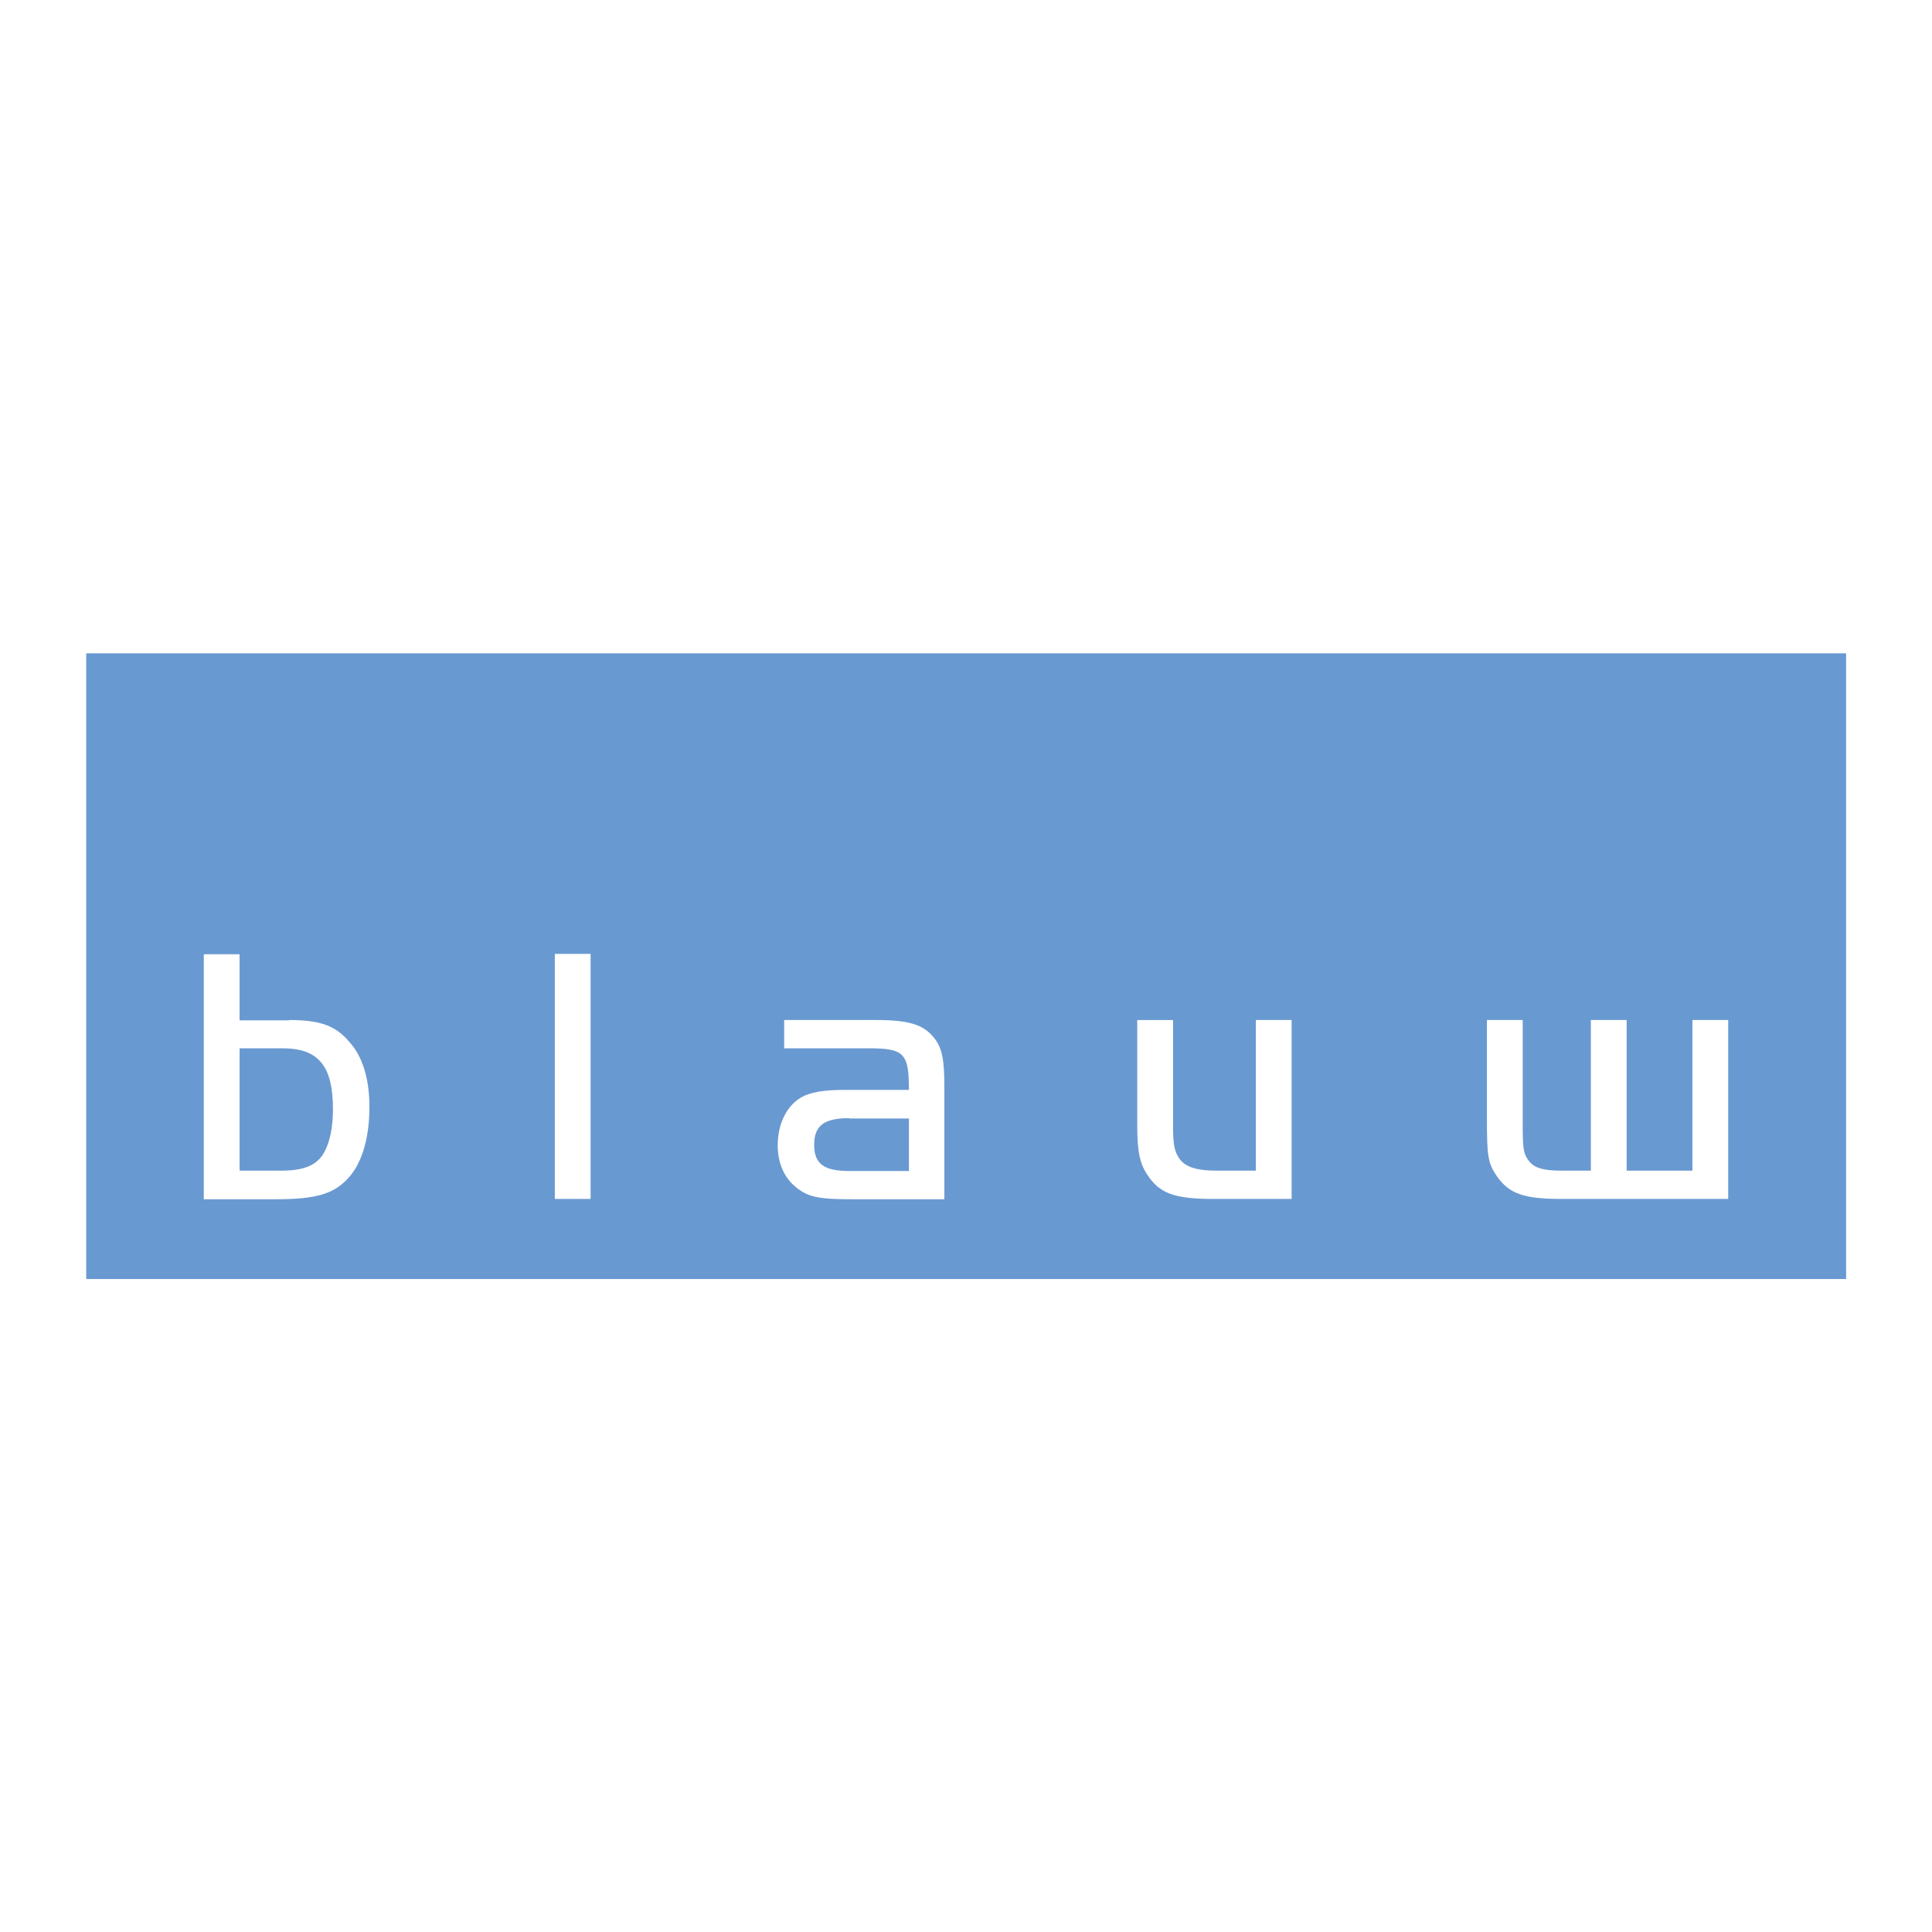 <?xml version="1.0" encoding="utf-8"?>
<!-- Generator: Adobe Illustrator 22.0.1, SVG Export Plug-In . SVG Version: 6.00 Build 0)  -->
<svg version="1.1" id="Ebene_1" xmlns="http://www.w3.org/2000/svg" xmlns:xlink="http://www.w3.org/1999/xlink" x="0px" y="0px"
	 viewBox="0 0 566.9 566.9" style="enable-background:new 0 0 566.9 566.9;" xml:space="preserve">
<style type="text/css">
	.st0{fill:#FFFFFF;}
	.st1{fill:#6999D1;}
</style>
<rect class="st0" width="566.9" height="566.9"/>
<g>
	<rect x="25.3" y="191.7" class="st1" width="516.4" height="183.6"/>
	<g>
		<path class="st0" d="M84.8,299.3c9,0,13.6,1.6,17.6,6.3c4,4.3,6,11,6,19.2c0,8.7-2,15.9-5.7,20.3c-4.4,5.2-9.6,6.8-22.2,6.8H59.8
			v-71.9h10.5v19.4H84.8z M70.3,343.5h12.2c6.8,0,10.6-1.6,12.7-5.5c1.6-3,2.5-7.2,2.5-12.5c0-12.7-4.2-17.9-14.8-17.9H70.3V343.5z"
			/>
		<path class="st0" d="M162.8,351.8v-71.9h10.5v71.9H162.8z"/>
		<path class="st0" d="M266.7,319.8c0-10.8-1.4-12.2-11.9-12.2h-24.7v-8.3h27c9.4,0,13.7,1.3,16.7,4.9c2.6,3,3.3,6.5,3.3,14.5v33.2
			h-26.6c-10.3,0-13.3-0.6-16.9-3.5c-3.5-2.8-5.4-7.1-5.4-12.3c0-6.3,2.6-11.6,6.9-14.1c2.6-1.5,6.5-2.2,12.9-2.2H266.7z
			 M249.2,328.1c-7.4,0-10.3,2.2-10.3,7.8c0,5.6,2.8,7.7,10.3,7.7h17.5v-15.4H249.2z"/>
		<path class="st0" d="M368.5,299.3H379v52.5h-22.9c-11.5,0-15.9-1.6-19.5-7.2c-2.2-3.3-2.9-6.9-2.9-14.2v-31.1h10.5v30.6
			c0,5.4,0.3,7.5,1.5,9.5c1.6,2.9,5.1,4.1,11.3,4.1h11.5V299.3z"/>
		<path class="st0" d="M466.8,299.3h10.5v44.2h19.3v-44.2h10.5v52.5h-48.9c-11,0-15.4-1.5-19-6.7c-2.6-3.8-2.9-5.9-2.9-16.9v-28.9
			h10.5v30.1c0,7.3,0.2,9,1.5,10.8c1.6,2.5,4.4,3.3,9.9,3.3h8.6V299.3z"/>
	</g>
</g>
</svg>
